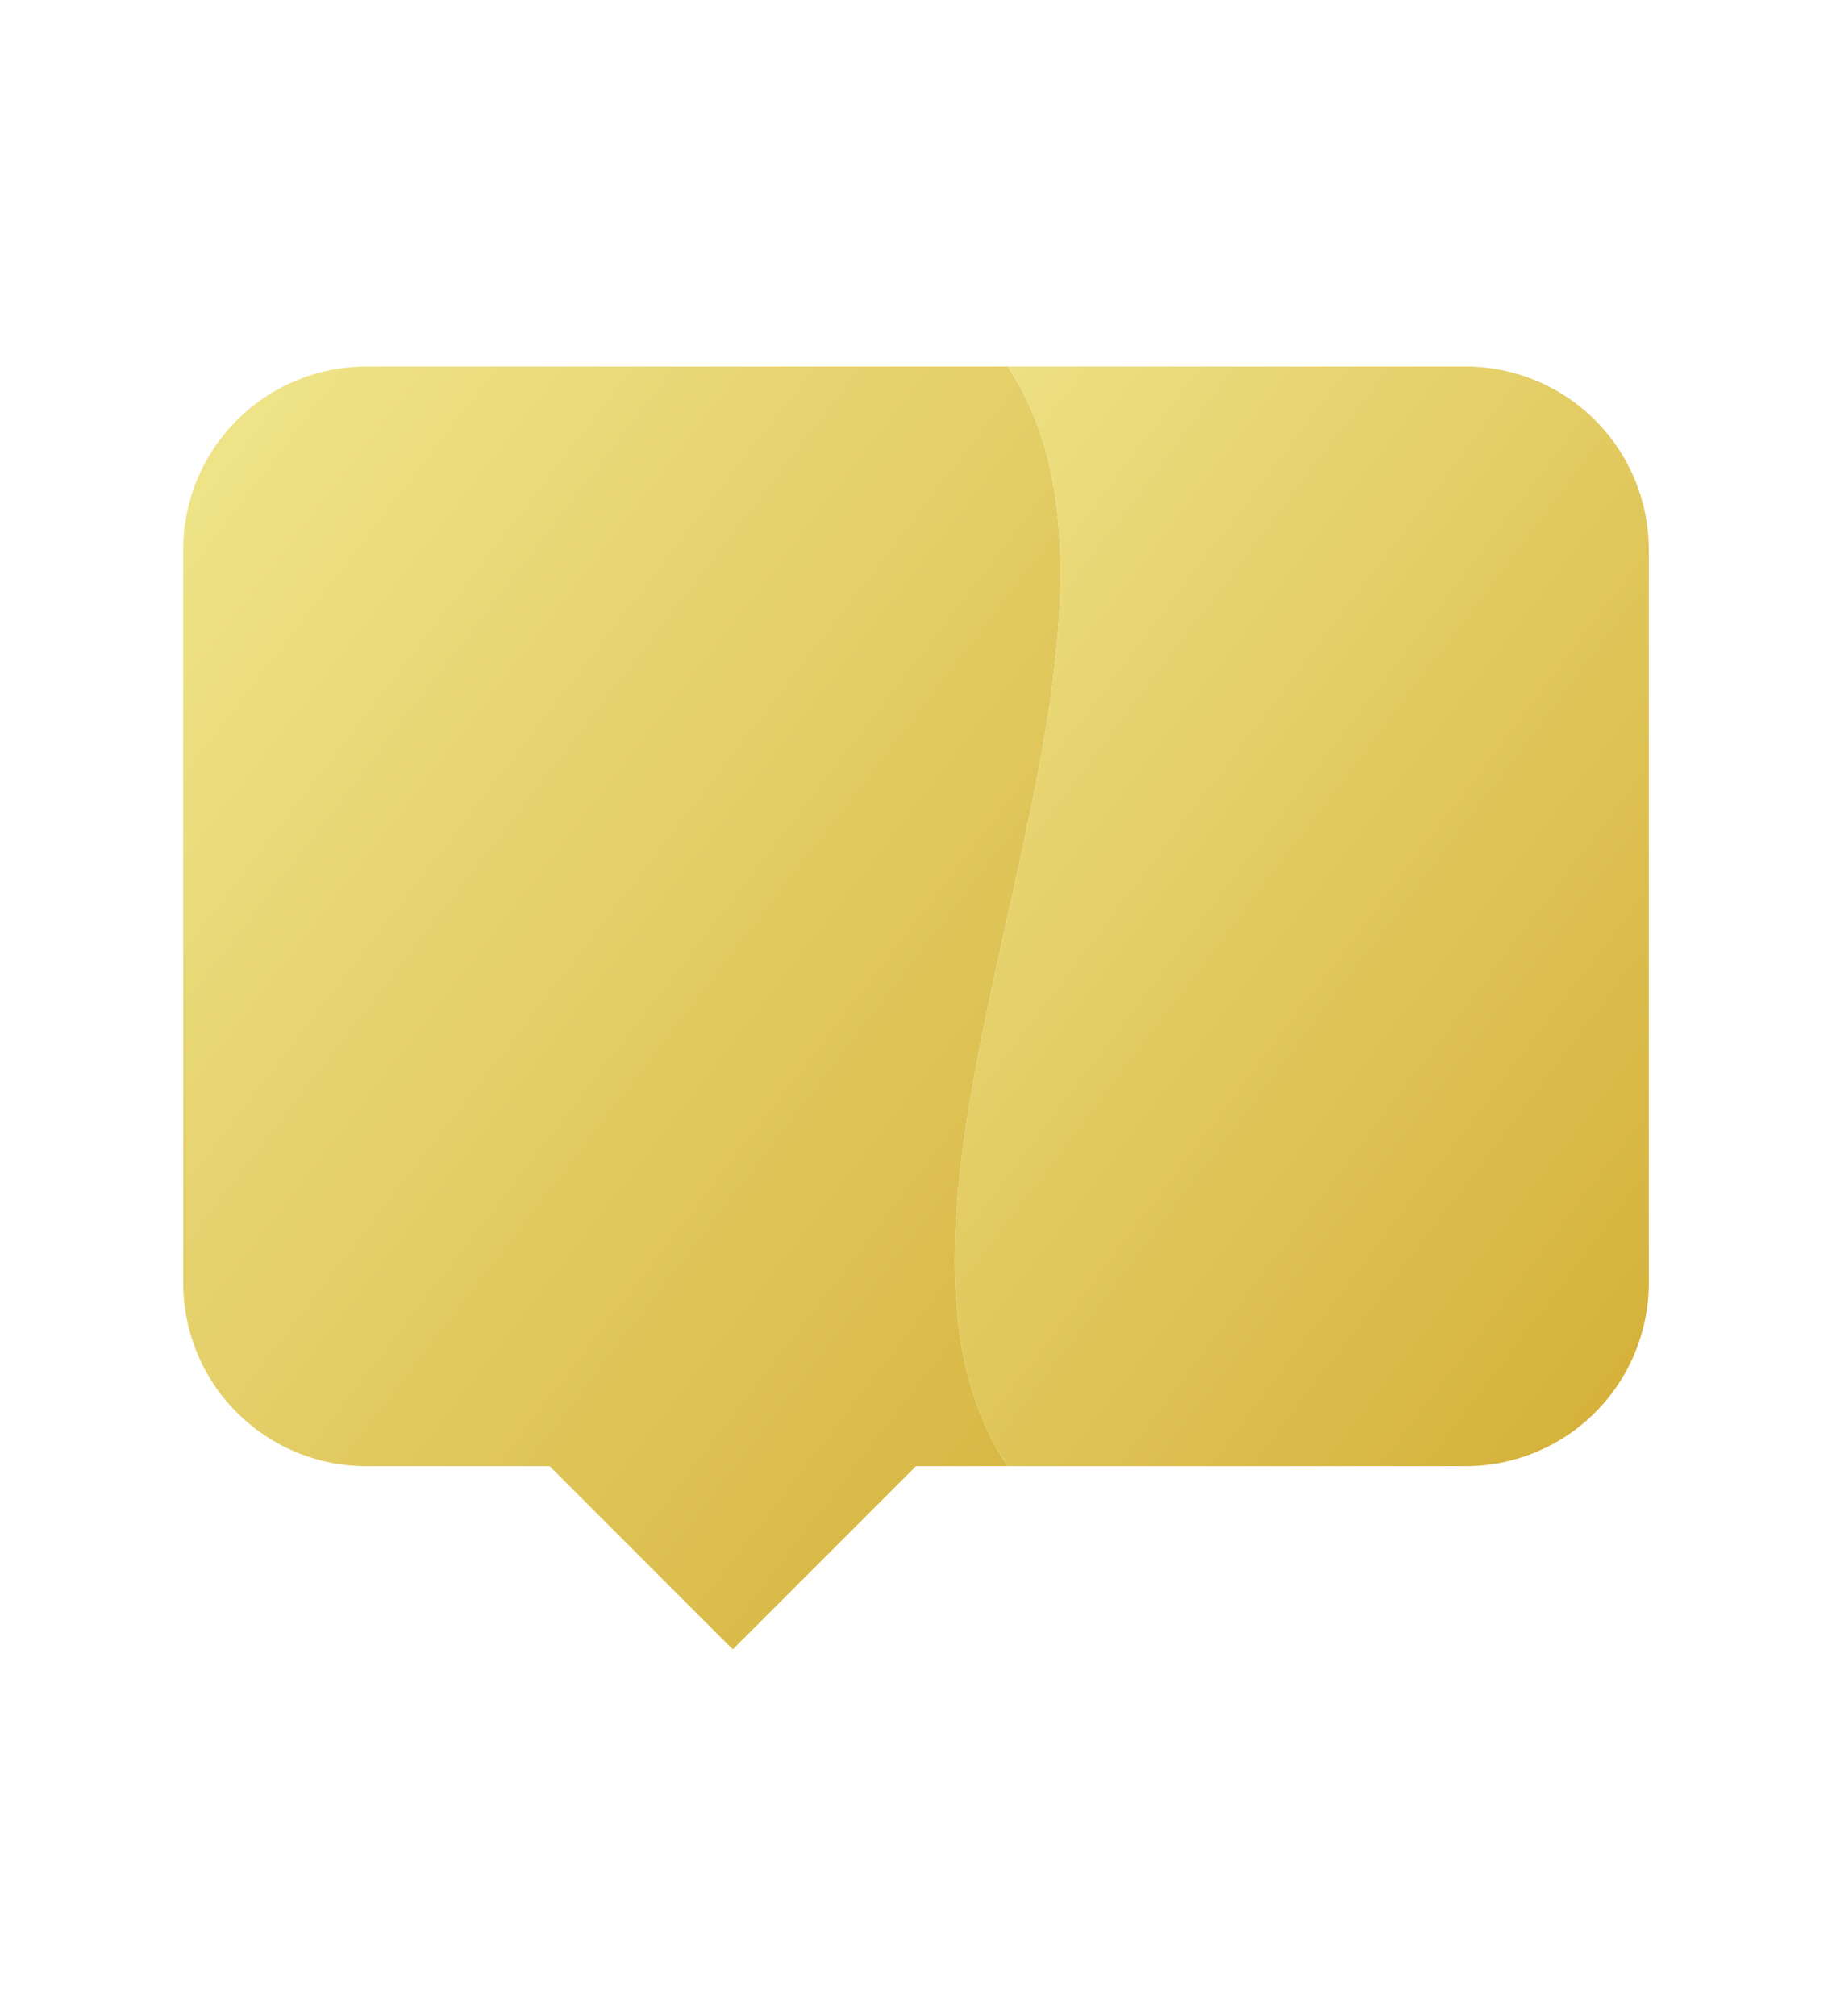 <svg version="1.1" id="logo" xmlns="http://www.w3.org/2000/svg" xmlns:xlink="http://www.w3.org/1999/xlink"
	 viewBox="0 0 100 110" xml:space="preserve">
<defs>
	<linearGradient id="goldGradient" x1="0%" y1="0%" x2="100%" y2="100%">
		<stop offset="0%" style="stop-color:#F0E68C;stop-opacity:1" />
		<stop offset="100%" style="stop-color:#D4AF37;stop-opacity:1" />
	</linearGradient>
</defs>
<style type="text/css">
	.st0{fill:url(#goldGradient);}
</style>
<g>
	<path class="st0" d="M20,20 H55 C65,35 45,65 55,80 H50 L40,90 L30,80 H20 A10,10 0 0 1 10,70 V30 A10,10 0 0 1 20,20 Z"/>
	<path class="st0" d="M55,20 H80 A10,10 0 0 1 90,30 V70 A10,10 0 0 1 80,80 H55 C45,65 65,35 55,20 Z"/>
</g>
</svg> 
